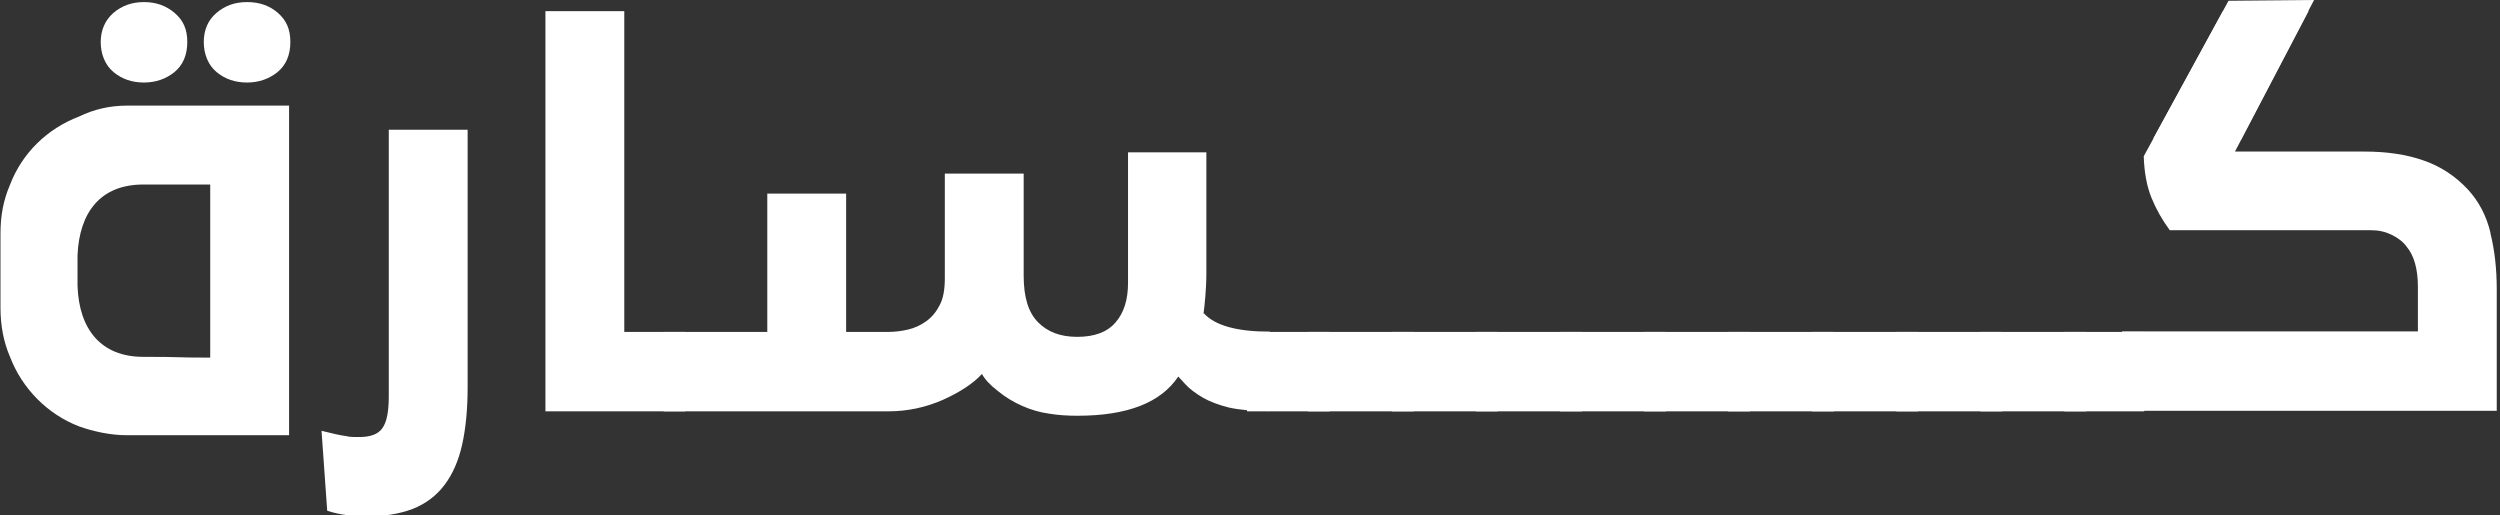 <svg width="694" height="143" viewBox="0 0 694 143" fill="none" xmlns="http://www.w3.org/2000/svg">
<rect x="0" y="0" width="694" height="143" fill="#333333" stroke="none"/>
<path d="M77.169 3.601C74.88 1.584 72.019 0.576 68.586 0.576C65.153 0.576 62.435 1.584 60.074 3.601C57.714 5.619 56.569 8.356 56.569 11.67C56.569 14.984 57.785 18.082 60.146 20.027C62.506 21.972 65.296 22.909 68.586 22.909C71.876 22.909 74.666 21.9 77.026 20.027C79.387 18.082 80.603 15.272 80.603 11.67C80.603 8.068 79.458 5.619 77.169 3.601ZM48.487 3.601C46.126 1.584 43.337 0.576 39.975 0.576C36.613 0.576 33.824 1.584 31.463 3.601C29.174 5.619 27.958 8.356 27.958 11.67C27.958 14.984 29.174 18.082 31.535 20.027C33.895 21.972 36.685 22.909 39.975 22.909C43.265 22.909 46.055 21.9 48.415 20.027C50.776 18.082 51.992 15.272 51.992 11.67C51.992 8.068 50.847 5.619 48.487 3.601Z" fill="white"/>
<path d="M107.926 35.948V110.008C107.926 114.258 107.354 117.212 106.138 118.869C104.993 120.526 102.848 121.318 99.772 121.318C96.696 121.318 97.125 121.246 95.909 121.03C94.622 120.886 92.404 120.382 89.257 119.589L90.831 141.778C92.762 142.426 94.622 142.787 96.339 143.003C98.127 143.219 99.915 143.363 101.775 143.363C106.71 143.363 110.93 142.643 114.578 141.274C118.155 139.833 121.087 137.672 123.376 134.646C125.665 131.62 127.31 127.874 128.312 123.335C129.313 118.797 129.814 113.538 129.814 107.414V36.02H107.926V35.948Z" fill="white"/>
<path d="M173.302 92.14V3.096H151.415V114.185H190.183V92.14H173.302Z" fill="white"/>
<path d="M334.098 87.098C334.241 85.873 334.455 84.288 334.598 82.343C334.741 80.398 334.884 78.309 334.884 76.147V42.288H313.14V78.525C313.14 83.207 311.995 86.882 309.635 89.547C307.346 92.213 303.77 93.51 299.049 93.51C294.328 93.51 290.823 92.141 288.177 89.475C285.459 86.738 284.171 82.487 284.171 76.508V48.195H262.283V77.3C262.283 80.326 261.854 82.775 260.924 84.576C259.995 86.449 258.779 87.962 257.205 89.115C255.631 90.268 253.915 91.06 252.055 91.492C250.195 91.925 248.336 92.141 246.619 92.141H234.888V53.742H213.001V92.141H184.247V114.186H246.619C251.912 114.186 256.919 113.105 261.711 111.016C266.504 108.855 270.152 106.477 272.584 103.812C273.37 105.252 274.801 106.837 276.947 108.494C279.021 110.223 281.31 111.592 283.742 112.673C286.174 113.753 288.677 114.474 291.252 114.834C293.827 115.266 296.474 115.41 299.12 115.41C312.925 115.41 322.224 111.808 327.088 104.532C327.231 104.676 327.803 105.324 328.948 106.549C330.235 107.99 331.952 109.215 333.883 110.367C335.886 111.52 338.246 112.385 341.036 113.105C342.538 113.465 344.255 113.681 346.329 113.897C348.189 114.042 350.191 114.114 352.552 114.114V92.069C343.468 92.069 337.388 90.412 334.241 87.026L334.098 87.098Z" fill="white"/>
<path d="M346.185 92.142V114.187H369.146V92.142H346.185Z" fill="white"/>
<path d="M363.066 92.142V114.187H392.464V92.142H363.066Z" fill="white"/>
<path d="M386.385 92.142V114.187H415.783V92.142H386.385Z" fill="white"/>
<path d="M409.774 92.142V114.187H439.172V92.142H409.774Z" fill="white"/>
<path d="M433.092 92.142V114.187H462.49V92.142H433.092Z" fill="white"/>
<path d="M456.41 92.142V114.187H485.808V92.142H456.41Z" fill="white"/>
<path d="M479.728 92.142V114.187H509.126V92.142H479.728Z" fill="white"/>
<path d="M503.046 92.142V114.187H532.444V92.142H503.046Z" fill="white"/>
<path d="M526.436 92.142V114.187H555.834V92.142H526.436Z" fill="white"/>
<path d="M549.754 92.142V114.187H579.152V92.142H549.754Z" fill="white"/>
<path d="M573.072 92.142V114.187H595.246V92.142H573.072Z" fill="white"/>
<path d="M691.379 64.696C690.235 59.869 688.089 55.835 685.013 52.521C681.508 48.775 677.36 46.109 672.71 44.524C667.99 42.867 662.554 42.075 656.402 42.075H620.424L640.88 3.028H617.133L595.103 43.371C595.246 47.91 595.961 51.728 597.248 54.898C598.536 58.068 600.253 61.094 602.327 63.903H658.19C660.336 63.903 662.196 64.336 663.984 65.2C665.701 66.065 667.131 67.145 668.061 68.442C669.134 69.739 669.921 71.324 670.422 73.125C670.922 74.926 671.208 77.087 671.208 79.537V92H589.094V114.045H693.096V80.329C693.096 74.638 692.524 69.451 691.308 64.624L691.379 64.696Z" fill="white"/>
<path d="M618.636 0.216L597.749 38.471L622.14 38.687L642.383 0L618.636 0.216Z" fill="white"/>
<path d="M0.134 64.983C0.134 59.868 0.92 55.618 2.78 51.295C6.142 42.506 13.08 35.734 21.95 32.348C26.098 30.331 30.533 29.322 35.182 29.322H80.245V120.816H35.182C30.533 120.816 25.812 119.735 21.95 118.366C13.152 114.98 6.142 107.848 2.78 99.059C1.063 95.097 0.134 90.558 0.134 85.371V64.911V64.983ZM58.357 99.275V51.223H39.76C28.029 51.223 22.021 58.788 21.52 70.891V79.391C21.95 91.423 28.029 99.059 39.76 99.059C51.491 99.059 47.557 99.275 58.357 99.275Z" fill="white"/>
</svg>
